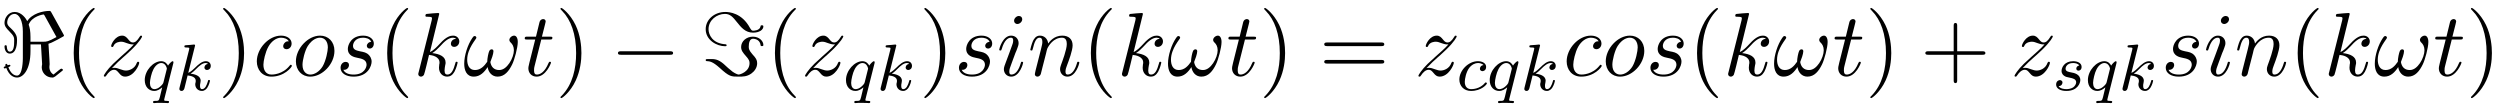 <?xml version="1.0" encoding="UTF-8"?>
<svg xmlns="http://www.w3.org/2000/svg" xmlns:xlink="http://www.w3.org/1999/xlink" width="302pt" height="13pt" viewBox="0 0 302 13" version="1.1">
<defs>
<g>
<symbol overflow="visible" id="glyph0-0">
<path style="stroke:none;" d=""/>
</symbol>
<symbol overflow="visible" id="glyph0-1">
<path style="stroke:none;" d="M 6.25 -7.641 C 6.156 -7.797 6.156 -7.812 6 -7.812 C 5.25 -7.812 3.922 -7.5 3.344 -6.578 C 3.188 -6.891 2.656 -7.688 1.828 -7.688 C 1.078 -7.688 0.594 -7 0.594 -6.375 C 0.594 -5.969 0.844 -5.688 1.156 -5.375 C 1.766 -4.766 1.766 -4.594 1.766 -4.188 C 1.766 -3.547 1.703 -2.891 1.234 -2.891 C 0.938 -2.891 0.891 -3.297 0.875 -3.484 C 0.875 -3.578 0.859 -3.672 0.734 -3.672 C 0.594 -3.672 0.594 -3.547 0.594 -3.5 C 0.594 -3.297 0.703 -2.656 1.234 -2.656 C 2.109 -2.656 2.109 -4.047 2.109 -4.297 C 2.109 -4.625 2.094 -5.031 1.359 -5.719 C 1.047 -6 0.922 -6.156 0.922 -6.406 C 0.922 -6.875 1.25 -7.453 1.812 -7.453 C 2.375 -7.453 2.812 -6.594 2.812 -5.328 L 2.812 -2.109 C 2.812 -2 2.812 0 2.109 0 C 1.703 0 1.297 -0.344 1.062 -1.031 C 1.094 -1.031 1.312 -1.094 1.312 -1.203 C 1.312 -1.266 1.234 -1.312 1.203 -1.312 C 1.156 -1.312 1.016 -1.266 0.969 -1.25 C 0.953 -1.312 0.906 -1.422 0.828 -1.422 C 0.766 -1.422 0.688 -1.344 0.688 -1.281 C 0.688 -1.25 0.703 -1.172 0.734 -1.141 C 0.672 -1.141 0.5 -1.062 0.5 -0.984 C 0.5 -0.922 0.562 -0.859 0.625 -0.859 C 0.656 -0.859 0.781 -0.906 0.812 -0.922 C 1.172 0.016 1.719 0.234 2.109 0.234 C 2.875 0.234 3.734 -0.75 3.734 -2.969 L 3.734 -3.766 L 5 -3.766 L 5.141 -1.375 C 5.141 -1.297 5.094 -1.219 5.094 -1.016 C 5.094 -0.359 5.625 0.234 6.359 0.234 C 6.5 0.234 6.516 0.234 6.734 0.094 L 7.516 -0.531 C 7.641 -0.625 7.656 -0.641 7.656 -0.688 C 7.656 -0.781 7.484 -0.844 7.453 -0.844 C 7.391 -0.844 7 -0.531 6.516 -0.125 C 6.141 -0.359 6.016 -0.719 6.016 -1.016 C 6.016 -1.219 6.047 -1.25 6.047 -1.375 C 6.047 -1.688 6 -2.25 5.984 -2.594 C 5.969 -2.812 5.922 -3.688 5.906 -3.844 C 6.516 -4.031 7.703 -4.734 7.734 -4.75 C 7.766 -4.781 7.781 -4.797 7.781 -4.859 C 7.781 -4.875 7.719 -5 7.703 -5.016 Z M 6.875 -4.656 C 5.875 -4.094 5.641 -4.094 5.328 -4.094 L 3.734 -4.094 L 3.734 -4.641 C 3.734 -5.391 3.641 -5.812 3.516 -6.156 C 3.906 -7.203 5.312 -7.391 5.328 -7.391 C 5.344 -7.391 5.406 -7.281 5.422 -7.281 Z M 6.875 -4.656 "/>
</symbol>
<symbol overflow="visible" id="glyph0-2">
<path style="stroke:none;" d="M 7.188 -2.516 C 7.375 -2.516 7.562 -2.516 7.562 -2.719 C 7.562 -2.938 7.375 -2.938 7.188 -2.938 L 1.281 -2.938 C 1.094 -2.938 0.906 -2.938 0.906 -2.719 C 0.906 -2.516 1.094 -2.516 1.281 -2.516 Z M 7.188 -2.516 "/>
</symbol>
<symbol overflow="visible" id="glyph0-3">
<path style="stroke:none;" d="M 3.125 -3.672 C 3.125 -3.734 3.062 -3.781 3.016 -3.781 C 1.375 -3.875 0.938 -4.969 0.938 -5.609 C 0.938 -6.703 1.938 -7.453 2.922 -7.453 C 3.547 -7.453 3.891 -7.062 4.359 -6.469 C 4.859 -5.844 5.375 -5.188 6.312 -5.188 C 7.078 -5.188 7.562 -5.531 7.562 -5.938 C 7.562 -6.078 7.453 -6.078 7.391 -6.078 C 7.234 -6.078 7.234 -6.031 7.219 -5.938 C 7.125 -5.422 6.359 -5.422 6.344 -5.422 C 6.188 -5.422 6.125 -5.453 5.938 -5.766 C 4.969 -7.578 3.422 -7.688 2.969 -7.688 C 1.641 -7.688 0.594 -6.766 0.594 -5.609 C 0.594 -4.281 1.938 -3.547 2.938 -3.547 C 3.016 -3.547 3.125 -3.547 3.125 -3.672 Z M 0.891 -2 C 0.703 -2 0.594 -2 0.594 -1.875 C 0.594 -1.859 0.594 -1.766 0.703 -1.75 C 1.078 -1.734 1.422 -1.703 2.281 -0.938 C 3.438 0.125 3.672 0.125 4.547 0.125 C 5.109 0.125 5.578 0.125 6.109 -0.25 C 6.484 -0.516 6.812 -0.953 6.812 -1.5 C 6.812 -1.891 6.656 -2.125 6.25 -2.562 C 5.828 -3.047 5.797 -3.234 5.797 -3.484 C 5.797 -3.953 5.906 -4.453 6.312 -4.453 C 6.328 -4.453 7.125 -4.453 7.219 -3.703 C 7.234 -3.625 7.234 -3.562 7.391 -3.562 C 7.531 -3.562 7.562 -3.609 7.562 -3.703 C 7.562 -4.172 7.062 -4.703 6.297 -4.703 C 5.5 -4.703 4.875 -4.141 4.875 -3.453 C 4.875 -3.016 5.125 -2.734 5.453 -2.359 C 5.859 -1.906 5.891 -1.734 5.891 -1.5 C 5.891 -0.484 4.766 -0.125 4.562 -0.125 C 4.5 -0.125 4.203 -0.219 3.844 -0.469 C 3.656 -0.609 3.344 -0.891 3.297 -0.922 C 2.516 -1.672 2.094 -2 1.328 -2 Z M 0.891 -2 "/>
</symbol>
<symbol overflow="visible" id="glyph1-0">
<path style="stroke:none;" d=""/>
</symbol>
<symbol overflow="visible" id="glyph1-1">
<path style="stroke:none;" d="M 3.609 2.625 C 3.609 2.578 3.609 2.562 3.422 2.375 C 2.062 1 1.719 -1.062 1.719 -2.719 C 1.719 -4.625 2.125 -6.516 3.469 -7.891 C 3.609 -8.016 3.609 -8.031 3.609 -8.078 C 3.609 -8.141 3.562 -8.172 3.5 -8.172 C 3.391 -8.172 2.406 -7.438 1.766 -6.047 C 1.203 -4.859 1.078 -3.641 1.078 -2.719 C 1.078 -1.875 1.203 -0.562 1.797 0.672 C 2.453 2.016 3.391 2.719 3.5 2.719 C 3.562 2.719 3.609 2.688 3.609 2.625 Z M 3.609 2.625 "/>
</symbol>
<symbol overflow="visible" id="glyph1-2">
<path style="stroke:none;" d="M 3.156 -2.719 C 3.156 -3.578 3.031 -4.891 2.438 -6.125 C 1.781 -7.469 0.844 -8.172 0.734 -8.172 C 0.672 -8.172 0.625 -8.141 0.625 -8.078 C 0.625 -8.031 0.625 -8.016 0.828 -7.812 C 1.891 -6.734 2.516 -5 2.516 -2.719 C 2.516 -0.859 2.109 1.062 0.766 2.438 C 0.625 2.562 0.625 2.578 0.625 2.625 C 0.625 2.688 0.672 2.719 0.734 2.719 C 0.844 2.719 1.828 1.984 2.469 0.594 C 3.016 -0.594 3.156 -1.812 3.156 -2.719 Z M 3.156 -2.719 "/>
</symbol>
<symbol overflow="visible" id="glyph1-3">
<path style="stroke:none;" d="M 7.5 -3.562 C 7.656 -3.562 7.859 -3.562 7.859 -3.781 C 7.859 -4 7.656 -4 7.5 -4 L 0.969 -4 C 0.812 -4 0.609 -4 0.609 -3.781 C 0.609 -3.562 0.812 -3.562 0.984 -3.562 Z M 7.5 -1.453 C 7.656 -1.453 7.859 -1.453 7.859 -1.672 C 7.859 -1.891 7.656 -1.891 7.5 -1.891 L 0.984 -1.891 C 0.812 -1.891 0.609 -1.891 0.609 -1.672 C 0.609 -1.453 0.812 -1.453 0.969 -1.453 Z M 7.5 -1.453 "/>
</symbol>
<symbol overflow="visible" id="glyph1-4">
<path style="stroke:none;" d="M 4.453 -2.516 L 7.5 -2.516 C 7.656 -2.516 7.859 -2.516 7.859 -2.719 C 7.859 -2.938 7.656 -2.938 7.5 -2.938 L 4.453 -2.938 L 4.453 -6 C 4.453 -6.156 4.453 -6.359 4.25 -6.359 C 4.031 -6.359 4.031 -6.156 4.031 -6 L 4.031 -2.938 L 0.969 -2.938 C 0.812 -2.938 0.609 -2.938 0.609 -2.719 C 0.609 -2.516 0.812 -2.516 0.969 -2.516 L 4.031 -2.516 L 4.031 0.547 C 4.031 0.703 4.031 0.906 4.25 0.906 C 4.453 0.906 4.453 0.703 4.453 0.547 Z M 4.453 -2.516 "/>
</symbol>
<symbol overflow="visible" id="glyph2-0">
<path style="stroke:none;" d=""/>
</symbol>
<symbol overflow="visible" id="glyph2-1">
<path style="stroke:none;" d="M 1.453 -0.906 C 2.047 -1.531 2.359 -1.812 2.75 -2.156 C 2.75 -2.156 3.422 -2.734 3.812 -3.125 C 4.859 -4.141 5.094 -4.672 5.094 -4.719 C 5.094 -4.828 5 -4.828 4.969 -4.828 C 4.891 -4.828 4.859 -4.797 4.812 -4.703 C 4.484 -4.172 4.25 -4 3.984 -4 C 3.734 -4 3.594 -4.172 3.438 -4.359 C 3.234 -4.609 3.047 -4.828 2.688 -4.828 C 1.859 -4.828 1.359 -3.812 1.359 -3.578 C 1.359 -3.516 1.391 -3.453 1.5 -3.453 C 1.594 -3.453 1.609 -3.516 1.641 -3.578 C 1.844 -4.078 2.469 -4.094 2.562 -4.094 C 2.797 -4.094 3 -4.016 3.25 -3.922 C 3.688 -3.766 3.812 -3.766 4.094 -3.766 C 3.703 -3.297 2.781 -2.516 2.578 -2.328 L 1.594 -1.422 C 0.844 -0.688 0.469 -0.062 0.469 0.016 C 0.469 0.125 0.578 0.125 0.594 0.125 C 0.688 0.125 0.703 0.094 0.781 -0.016 C 1.031 -0.406 1.359 -0.703 1.703 -0.703 C 1.953 -0.703 2.062 -0.594 2.328 -0.281 C 2.516 -0.047 2.719 0.125 3.031 0.125 C 4.109 0.125 4.75 -1.266 4.75 -1.562 C 4.75 -1.609 4.703 -1.672 4.609 -1.672 C 4.516 -1.672 4.5 -1.609 4.453 -1.531 C 4.203 -0.812 3.516 -0.609 3.156 -0.609 C 2.938 -0.609 2.734 -0.672 2.516 -0.75 C 2.141 -0.891 1.969 -0.938 1.75 -0.938 C 1.719 -0.938 1.547 -0.938 1.453 -0.906 Z M 1.453 -0.906 "/>
</symbol>
<symbol overflow="visible" id="glyph2-2">
<path style="stroke:none;" d="M 4.312 -4.141 C 4.141 -4.141 3.984 -4.141 3.844 -3.984 C 3.672 -3.828 3.641 -3.641 3.641 -3.562 C 3.641 -3.297 3.844 -3.188 4.047 -3.188 C 4.359 -3.188 4.656 -3.453 4.656 -3.875 C 4.656 -4.422 4.141 -4.828 3.375 -4.828 C 1.891 -4.828 0.453 -3.266 0.453 -1.719 C 0.453 -0.734 1.078 0.125 2.219 0.125 C 3.781 0.125 4.688 -1.031 4.688 -1.172 C 4.688 -1.234 4.625 -1.312 4.562 -1.312 C 4.5 -1.312 4.484 -1.281 4.422 -1.203 C 3.562 -0.125 2.359 -0.125 2.234 -0.125 C 1.547 -0.125 1.25 -0.656 1.25 -1.312 C 1.25 -1.75 1.469 -2.812 1.844 -3.484 C 2.188 -4.109 2.781 -4.578 3.375 -4.578 C 3.75 -4.578 4.172 -4.438 4.312 -4.141 Z M 4.312 -4.141 "/>
</symbol>
<symbol overflow="visible" id="glyph2-3">
<path style="stroke:none;" d="M 5.109 -2.984 C 5.109 -4.109 4.359 -4.828 3.375 -4.828 C 1.906 -4.828 0.453 -3.266 0.453 -1.719 C 0.453 -0.641 1.172 0.125 2.188 0.125 C 3.641 0.125 5.109 -1.391 5.109 -2.984 Z M 2.203 -0.125 C 1.734 -0.125 1.25 -0.453 1.25 -1.312 C 1.25 -1.844 1.531 -3.016 1.891 -3.578 C 2.438 -4.422 3.047 -4.578 3.359 -4.578 C 3.984 -4.578 4.312 -4.062 4.312 -3.406 C 4.312 -2.984 4.094 -1.828 3.688 -1.125 C 3.297 -0.484 2.703 -0.125 2.203 -0.125 Z M 2.203 -0.125 "/>
</symbol>
<symbol overflow="visible" id="glyph2-4">
<path style="stroke:none;" d="M 4.266 -4.078 C 3.953 -4.062 3.734 -3.828 3.734 -3.594 C 3.734 -3.438 3.844 -3.266 4.078 -3.266 C 4.312 -3.266 4.578 -3.453 4.578 -3.875 C 4.578 -4.375 4.109 -4.828 3.281 -4.828 C 1.844 -4.828 1.438 -3.703 1.438 -3.234 C 1.438 -2.375 2.25 -2.219 2.562 -2.156 C 3.125 -2.047 3.703 -1.922 3.703 -1.312 C 3.703 -1.031 3.453 -0.125 2.141 -0.125 C 1.984 -0.125 1.141 -0.125 0.891 -0.703 C 1.312 -0.641 1.578 -0.969 1.578 -1.281 C 1.578 -1.531 1.406 -1.656 1.172 -1.656 C 0.891 -1.656 0.562 -1.422 0.562 -0.938 C 0.562 -0.312 1.188 0.125 2.125 0.125 C 3.891 0.125 4.312 -1.203 4.312 -1.688 C 4.312 -2.078 4.109 -2.359 3.984 -2.484 C 3.688 -2.797 3.375 -2.844 2.891 -2.938 C 2.5 -3.031 2.062 -3.109 2.062 -3.594 C 2.062 -3.922 2.328 -4.578 3.281 -4.578 C 3.562 -4.578 4.094 -4.5 4.266 -4.078 Z M 4.266 -4.078 "/>
</symbol>
<symbol overflow="visible" id="glyph2-5">
<path style="stroke:none;" d="M 3.125 -7.453 C 3.125 -7.453 3.125 -7.562 2.984 -7.562 C 2.734 -7.562 1.938 -7.484 1.656 -7.453 C 1.578 -7.453 1.453 -7.438 1.453 -7.234 C 1.453 -7.109 1.547 -7.109 1.719 -7.109 C 2.234 -7.109 2.25 -7.031 2.25 -6.922 L 2.219 -6.703 L 0.641 -0.422 C 0.594 -0.266 0.594 -0.25 0.594 -0.188 C 0.594 0.062 0.812 0.125 0.922 0.125 C 1.062 0.125 1.219 0.016 1.281 -0.109 C 1.344 -0.203 1.828 -2.219 1.891 -2.5 C 2.266 -2.469 3.156 -2.297 3.156 -1.578 C 3.156 -1.5 3.156 -1.453 3.125 -1.344 C 3.109 -1.203 3.094 -1.078 3.094 -0.953 C 3.094 -0.312 3.516 0.125 4.094 0.125 C 4.422 0.125 4.719 -0.047 4.953 -0.453 C 5.219 -0.938 5.344 -1.531 5.344 -1.562 C 5.344 -1.672 5.25 -1.672 5.219 -1.672 C 5.109 -1.672 5.094 -1.625 5.062 -1.469 C 4.844 -0.672 4.594 -0.125 4.109 -0.125 C 3.906 -0.125 3.766 -0.234 3.766 -0.625 C 3.766 -0.812 3.812 -1.062 3.844 -1.25 C 3.891 -1.422 3.891 -1.469 3.891 -1.578 C 3.891 -2.297 3.203 -2.609 2.281 -2.719 C 2.625 -2.922 2.969 -3.266 3.219 -3.531 C 3.734 -4.109 4.25 -4.578 4.781 -4.578 C 4.844 -4.578 4.859 -4.578 4.875 -4.562 C 5 -4.547 5.016 -4.547 5.109 -4.484 C 5.125 -4.469 5.125 -4.453 5.141 -4.438 C 4.625 -4.406 4.531 -3.984 4.531 -3.844 C 4.531 -3.672 4.641 -3.469 4.938 -3.469 C 5.219 -3.469 5.547 -3.703 5.547 -4.141 C 5.547 -4.453 5.297 -4.828 4.797 -4.828 C 4.5 -4.828 3.984 -4.734 3.203 -3.859 C 2.828 -3.453 2.406 -3.016 2 -2.844 Z M 3.125 -7.453 "/>
</symbol>
<symbol overflow="visible" id="glyph2-6">
<path style="stroke:none;" d="M 6.594 -4.062 C 6.594 -4.547 6.406 -4.828 6.156 -4.828 C 5.875 -4.828 5.578 -4.562 5.578 -4.312 C 5.578 -4.203 5.641 -4.078 5.75 -3.984 C 5.938 -3.812 6.125 -3.516 6.125 -3.062 C 6.125 -2.625 5.922 -2 5.578 -1.5 C 5.25 -1.031 4.859 -0.672 4.344 -0.672 C 3.719 -0.672 3.375 -1.062 3.281 -1.641 C 3.406 -1.938 3.656 -2.625 3.656 -2.938 C 3.656 -3.062 3.594 -3.172 3.453 -3.172 C 3.375 -3.172 3.25 -3.156 3.156 -2.984 C 3.047 -2.766 2.906 -2.062 2.906 -1.672 C 2.547 -1.156 2.109 -0.672 1.422 -0.672 C 0.703 -0.672 0.484 -1.312 0.484 -1.922 C 0.484 -3.281 1.594 -4.422 1.594 -4.562 C 1.594 -4.688 1.5 -4.781 1.391 -4.781 C 1.25 -4.781 1.172 -4.641 1.094 -4.531 C 0.547 -3.734 0.125 -2.438 0.125 -1.438 C 0.125 -0.688 0.375 0.125 1.281 0.125 C 2.047 0.125 2.562 -0.422 2.953 -1.031 C 3.047 -0.391 3.484 0.125 4.156 0.125 C 5 0.125 5.531 -0.547 5.922 -1.359 C 6.188 -1.891 6.594 -3.375 6.594 -4.062 Z M 6.594 -4.062 "/>
</symbol>
<symbol overflow="visible" id="glyph2-7">
<path style="stroke:none;" d="M 2.25 -4.359 L 3.266 -4.359 C 3.484 -4.359 3.594 -4.359 3.594 -4.578 C 3.594 -4.703 3.484 -4.703 3.297 -4.703 L 2.328 -4.703 C 2.719 -6.25 2.781 -6.469 2.781 -6.531 C 2.781 -6.719 2.656 -6.828 2.469 -6.828 C 2.438 -6.828 2.125 -6.812 2.031 -6.438 L 1.609 -4.703 L 0.578 -4.703 C 0.359 -4.703 0.25 -4.703 0.25 -4.5 C 0.25 -4.359 0.344 -4.359 0.562 -4.359 L 1.516 -4.359 C 0.734 -1.266 0.688 -1.078 0.688 -0.891 C 0.688 -0.297 1.094 0.125 1.688 0.125 C 2.797 0.125 3.422 -1.469 3.422 -1.562 C 3.422 -1.672 3.344 -1.672 3.297 -1.672 C 3.203 -1.672 3.188 -1.641 3.125 -1.516 C 2.656 -0.375 2.078 -0.125 1.719 -0.125 C 1.484 -0.125 1.375 -0.266 1.375 -0.625 C 1.375 -0.891 1.391 -0.953 1.438 -1.141 Z M 2.25 -4.359 "/>
</symbol>
<symbol overflow="visible" id="glyph2-8">
<path style="stroke:none;" d="M 3.094 -6.812 C 3.094 -7.031 2.938 -7.203 2.688 -7.203 C 2.406 -7.203 2.109 -6.922 2.109 -6.625 C 2.109 -6.422 2.25 -6.234 2.516 -6.234 C 2.766 -6.234 3.094 -6.484 3.094 -6.812 Z M 2.266 -2.719 C 2.406 -3.031 2.406 -3.047 2.516 -3.344 C 2.594 -3.562 2.656 -3.719 2.656 -3.922 C 2.656 -4.422 2.297 -4.828 1.75 -4.828 C 0.734 -4.828 0.312 -3.234 0.312 -3.141 C 0.312 -3.031 0.422 -3.031 0.453 -3.031 C 0.562 -3.031 0.562 -3.047 0.625 -3.234 C 0.922 -4.25 1.359 -4.578 1.719 -4.578 C 1.812 -4.578 2 -4.578 2 -4.234 C 2 -4 1.922 -3.781 1.875 -3.672 C 1.781 -3.375 1.297 -2.109 1.125 -1.641 C 1.016 -1.359 0.875 -1 0.875 -0.781 C 0.875 -0.266 1.25 0.125 1.766 0.125 C 2.797 0.125 3.203 -1.469 3.203 -1.562 C 3.203 -1.672 3.094 -1.672 3.062 -1.672 C 2.953 -1.672 2.953 -1.641 2.906 -1.469 C 2.703 -0.781 2.344 -0.125 1.781 -0.125 C 1.609 -0.125 1.531 -0.234 1.531 -0.484 C 1.531 -0.75 1.594 -0.906 1.844 -1.578 Z M 2.266 -2.719 "/>
</symbol>
<symbol overflow="visible" id="glyph2-9">
<path style="stroke:none;" d="M 0.953 -0.641 C 0.922 -0.484 0.859 -0.234 0.859 -0.172 C 0.859 0.016 1.016 0.125 1.172 0.125 C 1.312 0.125 1.5 0.031 1.578 -0.188 C 1.594 -0.203 1.719 -0.719 1.781 -1 L 2.031 -1.969 C 2.094 -2.219 2.156 -2.453 2.219 -2.703 C 2.25 -2.891 2.344 -3.203 2.359 -3.25 C 2.516 -3.594 3.094 -4.578 4.141 -4.578 C 4.625 -4.578 4.719 -4.172 4.719 -3.812 C 4.719 -3.141 4.188 -1.75 4.016 -1.281 C 3.922 -1.031 3.906 -0.891 3.906 -0.781 C 3.906 -0.266 4.281 0.125 4.797 0.125 C 5.828 0.125 6.234 -1.469 6.234 -1.562 C 6.234 -1.672 6.125 -1.672 6.094 -1.672 C 5.984 -1.672 5.984 -1.641 5.938 -1.469 C 5.719 -0.734 5.359 -0.125 4.828 -0.125 C 4.641 -0.125 4.562 -0.234 4.562 -0.484 C 4.562 -0.75 4.656 -1.016 4.75 -1.25 C 4.969 -1.828 5.422 -3.031 5.422 -3.656 C 5.422 -4.391 4.953 -4.828 4.172 -4.828 C 3.188 -4.828 2.656 -4.125 2.469 -3.875 C 2.406 -4.484 1.969 -4.828 1.469 -4.828 C 0.953 -4.828 0.75 -4.391 0.641 -4.203 C 0.469 -3.828 0.312 -3.188 0.312 -3.141 C 0.312 -3.031 0.422 -3.031 0.453 -3.031 C 0.562 -3.031 0.562 -3.047 0.625 -3.281 C 0.812 -4.062 1.031 -4.578 1.422 -4.578 C 1.641 -4.578 1.766 -4.438 1.766 -4.078 C 1.766 -3.844 1.734 -3.734 1.594 -3.156 Z M 0.953 -0.641 "/>
</symbol>
<symbol overflow="visible" id="glyph3-0">
<path style="stroke:none;" d=""/>
</symbol>
<symbol overflow="visible" id="glyph3-1">
<path style="stroke:none;" d="M 3.797 -3.281 C 3.797 -3.312 3.812 -3.359 3.812 -3.406 C 3.812 -3.453 3.781 -3.516 3.703 -3.516 C 3.609 -3.516 3.281 -3.203 3.156 -2.984 C 3.062 -3.156 2.828 -3.516 2.328 -3.516 C 1.391 -3.516 0.344 -2.406 0.344 -1.234 C 0.344 -0.391 0.875 0.078 1.484 0.078 C 1.891 0.078 2.219 -0.156 2.453 -0.359 C 2.453 -0.328 2.203 0.672 2.172 0.812 C 2.047 1.266 2.047 1.281 1.547 1.281 C 1.453 1.281 1.344 1.281 1.344 1.438 C 1.344 1.484 1.391 1.547 1.469 1.547 C 1.562 1.547 1.75 1.531 1.859 1.516 L 2.281 1.516 C 2.922 1.516 3.062 1.547 3.125 1.547 C 3.156 1.547 3.281 1.547 3.281 1.391 C 3.281 1.281 3.156 1.281 3.062 1.281 C 2.688 1.281 2.688 1.234 2.688 1.156 C 2.688 1.156 2.688 1.109 2.719 1 Z M 2.609 -0.984 C 2.578 -0.875 2.578 -0.844 2.453 -0.688 C 2.031 -0.203 1.688 -0.141 1.516 -0.141 C 1.141 -0.141 0.969 -0.484 0.969 -0.891 C 0.969 -1.266 1.172 -2.125 1.359 -2.469 C 1.578 -2.953 1.969 -3.297 2.344 -3.297 C 2.875 -3.297 3.016 -2.672 3.016 -2.609 C 3.016 -2.578 3 -2.531 2.984 -2.484 Z M 2.609 -0.984 "/>
</symbol>
<symbol overflow="visible" id="glyph3-2">
<path style="stroke:none;" d="M 2.328 -5.297 C 2.328 -5.312 2.359 -5.406 2.359 -5.422 C 2.359 -5.453 2.328 -5.531 2.234 -5.531 C 2.203 -5.531 1.953 -5.5 1.766 -5.484 L 1.328 -5.453 C 1.141 -5.438 1.062 -5.438 1.062 -5.297 C 1.062 -5.172 1.172 -5.172 1.281 -5.172 C 1.656 -5.172 1.656 -5.125 1.656 -5.062 C 1.656 -5.031 1.656 -5.016 1.625 -4.875 L 0.484 -0.344 C 0.453 -0.219 0.453 -0.172 0.453 -0.172 C 0.453 -0.031 0.562 0.078 0.719 0.078 C 0.984 0.078 1.047 -0.172 1.078 -0.281 C 1.156 -0.625 1.375 -1.469 1.453 -1.797 C 1.891 -1.75 2.438 -1.609 2.438 -1.141 C 2.438 -1.109 2.438 -1.062 2.422 -0.984 C 2.391 -0.891 2.375 -0.766 2.375 -0.734 C 2.375 -0.266 2.719 0.078 3.188 0.078 C 3.516 0.078 3.734 -0.172 3.828 -0.312 C 4.031 -0.609 4.156 -1.094 4.156 -1.141 C 4.156 -1.219 4.094 -1.25 4.031 -1.25 C 3.938 -1.25 3.922 -1.188 3.891 -1.047 C 3.781 -0.672 3.578 -0.141 3.203 -0.141 C 3 -0.141 2.953 -0.312 2.953 -0.531 C 2.953 -0.641 2.953 -0.734 3 -0.922 C 3 -0.953 3.031 -1.078 3.031 -1.156 C 3.031 -1.812 2.219 -1.953 1.812 -2.016 C 2.109 -2.188 2.375 -2.469 2.469 -2.562 C 2.906 -3 3.266 -3.297 3.656 -3.297 C 3.75 -3.297 3.844 -3.266 3.906 -3.188 C 3.484 -3.125 3.484 -2.75 3.484 -2.75 C 3.484 -2.578 3.625 -2.453 3.797 -2.453 C 4.016 -2.453 4.25 -2.625 4.25 -2.953 C 4.25 -3.234 4.062 -3.516 3.656 -3.516 C 3.203 -3.516 2.781 -3.156 2.328 -2.703 C 1.859 -2.25 1.672 -2.172 1.531 -2.109 Z M 2.328 -5.297 "/>
</symbol>
<symbol overflow="visible" id="glyph3-3">
<path style="stroke:none;" d="M 3.266 -3.047 C 2.938 -3.016 2.828 -2.766 2.828 -2.609 C 2.828 -2.375 3.031 -2.312 3.141 -2.312 C 3.172 -2.312 3.578 -2.344 3.578 -2.828 C 3.578 -3.312 3.062 -3.516 2.578 -3.516 C 1.453 -3.516 0.344 -2.422 0.344 -1.297 C 0.344 -0.547 0.875 0.078 1.75 0.078 C 3.016 0.078 3.672 -0.719 3.672 -0.828 C 3.672 -0.906 3.594 -0.953 3.547 -0.953 C 3.5 -0.953 3.469 -0.938 3.438 -0.891 C 2.812 -0.141 1.906 -0.141 1.766 -0.141 C 1.344 -0.141 1 -0.406 1 -1.016 C 1 -1.359 1.156 -2.203 1.531 -2.703 C 1.875 -3.141 2.281 -3.297 2.594 -3.297 C 2.688 -3.297 3.047 -3.281 3.266 -3.047 Z M 3.266 -3.047 "/>
</symbol>
<symbol overflow="visible" id="glyph3-4">
<path style="stroke:none;" d="M 3.219 -3 C 3.031 -2.969 2.859 -2.828 2.859 -2.625 C 2.859 -2.484 2.953 -2.375 3.125 -2.375 C 3.25 -2.375 3.5 -2.469 3.5 -2.828 C 3.5 -3.312 2.984 -3.516 2.484 -3.516 C 1.422 -3.516 1.078 -2.75 1.078 -2.344 C 1.078 -2.266 1.078 -1.984 1.375 -1.766 C 1.562 -1.625 1.703 -1.594 2.109 -1.516 C 2.391 -1.453 2.844 -1.375 2.844 -0.969 C 2.844 -0.75 2.688 -0.5 2.469 -0.344 C 2.172 -0.156 1.781 -0.141 1.656 -0.141 C 1.469 -0.141 0.922 -0.172 0.719 -0.5 C 1.125 -0.516 1.188 -0.844 1.188 -0.938 C 1.188 -1.172 0.969 -1.234 0.875 -1.234 C 0.75 -1.234 0.422 -1.125 0.422 -0.688 C 0.422 -0.219 0.922 0.078 1.656 0.078 C 3.047 0.078 3.344 -0.906 3.344 -1.234 C 3.344 -1.953 2.562 -2.109 2.266 -2.156 C 1.875 -2.234 1.562 -2.281 1.562 -2.625 C 1.562 -2.766 1.703 -3.297 2.484 -3.297 C 2.781 -3.297 3.094 -3.203 3.219 -3 Z M 3.219 -3 "/>
</symbol>
</g>
</defs>
<g id="surface1">
<g style="fill:rgb(0%,0%,0%);fill-opacity:1;">
  <use xlink:href="#glyph0-1" x="-0.052" y="9.132"/>
</g>
<g style="fill:rgb(0%,0%,0%);fill-opacity:1;">
  <use xlink:href="#glyph1-1" x="7.826" y="9.132"/>
</g>
<g style="fill:rgb(0%,0%,0%);fill-opacity:1;">
  <use xlink:href="#glyph2-1" x="12.069" y="9.132"/>
</g>
<g style="fill:rgb(0%,0%,0%);fill-opacity:1;">
  <use xlink:href="#glyph3-1" x="17.142" y="10.909"/>
</g>
<g style="fill:rgb(0%,0%,0%);fill-opacity:1;">
  <use xlink:href="#glyph3-2" x="21.21" y="10.909"/>
</g>
<g style="fill:rgb(0%,0%,0%);fill-opacity:1;">
  <use xlink:href="#glyph1-2" x="26.329" y="9.132"/>
</g>
<g style="fill:rgb(0%,0%,0%);fill-opacity:1;">
  <use xlink:href="#glyph2-2" x="30.571" y="9.132"/>
  <use xlink:href="#glyph2-3" x="35.292" y="9.132"/>
  <use xlink:href="#glyph2-4" x="40.58" y="9.132"/>
</g>
<g style="fill:rgb(0%,0%,0%);fill-opacity:1;">
  <use xlink:href="#glyph1-1" x="45.693" y="9.132"/>
</g>
<g style="fill:rgb(0%,0%,0%);fill-opacity:1;">
  <use xlink:href="#glyph2-5" x="49.936" y="9.132"/>
</g>
<g style="fill:rgb(0%,0%,0%);fill-opacity:1;">
  <use xlink:href="#glyph2-6" x="55.953" y="9.132"/>
</g>
<g style="fill:rgb(0%,0%,0%);fill-opacity:1;">
  <use xlink:href="#glyph2-7" x="63.137" y="9.132"/>
</g>
<g style="fill:rgb(0%,0%,0%);fill-opacity:1;">
  <use xlink:href="#glyph1-2" x="67.08" y="9.132"/>
</g>
<g style="fill:rgb(0%,0%,0%);fill-opacity:1;">
  <use xlink:href="#glyph0-2" x="73.746" y="9.132"/>
</g>
<g style="fill:rgb(0%,0%,0%);fill-opacity:1;">
  <use xlink:href="#glyph0-3" x="84.653" y="9.132"/>
</g>
<g style="fill:rgb(0%,0%,0%);fill-opacity:1;">
  <use xlink:href="#glyph1-1" x="92.534" y="9.132"/>
</g>
<g style="fill:rgb(0%,0%,0%);fill-opacity:1;">
  <use xlink:href="#glyph2-1" x="96.777" y="9.132"/>
</g>
<g style="fill:rgb(0%,0%,0%);fill-opacity:1;">
  <use xlink:href="#glyph3-1" x="101.85" y="10.909"/>
</g>
<g style="fill:rgb(0%,0%,0%);fill-opacity:1;">
  <use xlink:href="#glyph3-2" x="105.918" y="10.909"/>
</g>
<g style="fill:rgb(0%,0%,0%);fill-opacity:1;">
  <use xlink:href="#glyph1-2" x="111.037" y="9.132"/>
</g>
<g style="fill:rgb(0%,0%,0%);fill-opacity:1;">
  <use xlink:href="#glyph2-4" x="115.279" y="9.132"/>
  <use xlink:href="#glyph2-8" x="120.392" y="9.132"/>
  <use xlink:href="#glyph2-9" x="124.15" y="9.132"/>
</g>
<g style="fill:rgb(0%,0%,0%);fill-opacity:1;">
  <use xlink:href="#glyph1-1" x="130.699" y="9.132"/>
</g>
<g style="fill:rgb(0%,0%,0%);fill-opacity:1;">
  <use xlink:href="#glyph2-5" x="134.941" y="9.132"/>
</g>
<g style="fill:rgb(0%,0%,0%);fill-opacity:1;">
  <use xlink:href="#glyph2-6" x="140.969" y="9.132"/>
</g>
<g style="fill:rgb(0%,0%,0%);fill-opacity:1;">
  <use xlink:href="#glyph2-7" x="148.142" y="9.132"/>
</g>
<g style="fill:rgb(0%,0%,0%);fill-opacity:1;">
  <use xlink:href="#glyph1-2" x="152.085" y="9.132"/>
</g>
<g style="fill:rgb(0%,0%,0%);fill-opacity:1;">
  <use xlink:href="#glyph1-3" x="159.36" y="9.132"/>
</g>
<g style="fill:rgb(0%,0%,0%);fill-opacity:1;">
  <use xlink:href="#glyph2-1" x="170.873" y="9.132"/>
</g>
<g style="fill:rgb(0%,0%,0%);fill-opacity:1;">
  <use xlink:href="#glyph3-3" x="175.946" y="10.909"/>
  <use xlink:href="#glyph3-1" x="179.614" y="10.909"/>
</g>
<g style="fill:rgb(0%,0%,0%);fill-opacity:1;">
  <use xlink:href="#glyph3-2" x="183.682" y="10.909"/>
</g>
<g style="fill:rgb(0%,0%,0%);fill-opacity:1;">
  <use xlink:href="#glyph2-2" x="188.801" y="9.132"/>
  <use xlink:href="#glyph2-3" x="193.522" y="9.132"/>
  <use xlink:href="#glyph2-4" x="198.81" y="9.132"/>
</g>
<g style="fill:rgb(0%,0%,0%);fill-opacity:1;">
  <use xlink:href="#glyph1-1" x="203.923" y="9.132"/>
</g>
<g style="fill:rgb(0%,0%,0%);fill-opacity:1;">
  <use xlink:href="#glyph2-5" x="208.166" y="9.132"/>
</g>
<g style="fill:rgb(0%,0%,0%);fill-opacity:1;">
  <use xlink:href="#glyph2-6" x="214.183" y="9.132"/>
</g>
<g style="fill:rgb(0%,0%,0%);fill-opacity:1;">
  <use xlink:href="#glyph2-7" x="221.367" y="9.132"/>
</g>
<g style="fill:rgb(0%,0%,0%);fill-opacity:1;">
  <use xlink:href="#glyph1-2" x="225.31" y="9.132"/>
</g>
<g style="fill:rgb(0%,0%,0%);fill-opacity:1;">
  <use xlink:href="#glyph1-4" x="231.974" y="9.132"/>
</g>
<g style="fill:rgb(0%,0%,0%);fill-opacity:1;">
  <use xlink:href="#glyph2-1" x="242.885" y="9.132"/>
</g>
<g style="fill:rgb(0%,0%,0%);fill-opacity:1;">
  <use xlink:href="#glyph3-4" x="247.958" y="10.909"/>
  <use xlink:href="#glyph3-1" x="251.874" y="10.909"/>
</g>
<g style="fill:rgb(0%,0%,0%);fill-opacity:1;">
  <use xlink:href="#glyph3-2" x="255.942" y="10.909"/>
</g>
<g style="fill:rgb(0%,0%,0%);fill-opacity:1;">
  <use xlink:href="#glyph2-4" x="261.061" y="9.132"/>
  <use xlink:href="#glyph2-8" x="266.174" y="9.132"/>
  <use xlink:href="#glyph2-9" x="269.932" y="9.132"/>
</g>
<g style="fill:rgb(0%,0%,0%);fill-opacity:1;">
  <use xlink:href="#glyph1-1" x="276.481" y="9.132"/>
</g>
<g style="fill:rgb(0%,0%,0%);fill-opacity:1;">
  <use xlink:href="#glyph2-5" x="280.723" y="9.132"/>
</g>
<g style="fill:rgb(0%,0%,0%);fill-opacity:1;">
  <use xlink:href="#glyph2-6" x="286.751" y="9.132"/>
</g>
<g style="fill:rgb(0%,0%,0%);fill-opacity:1;">
  <use xlink:href="#glyph2-7" x="293.924" y="9.132"/>
</g>
<g style="fill:rgb(0%,0%,0%);fill-opacity:1;">
  <use xlink:href="#glyph1-2" x="297.867" y="9.132"/>
</g>
</g>
</svg>
